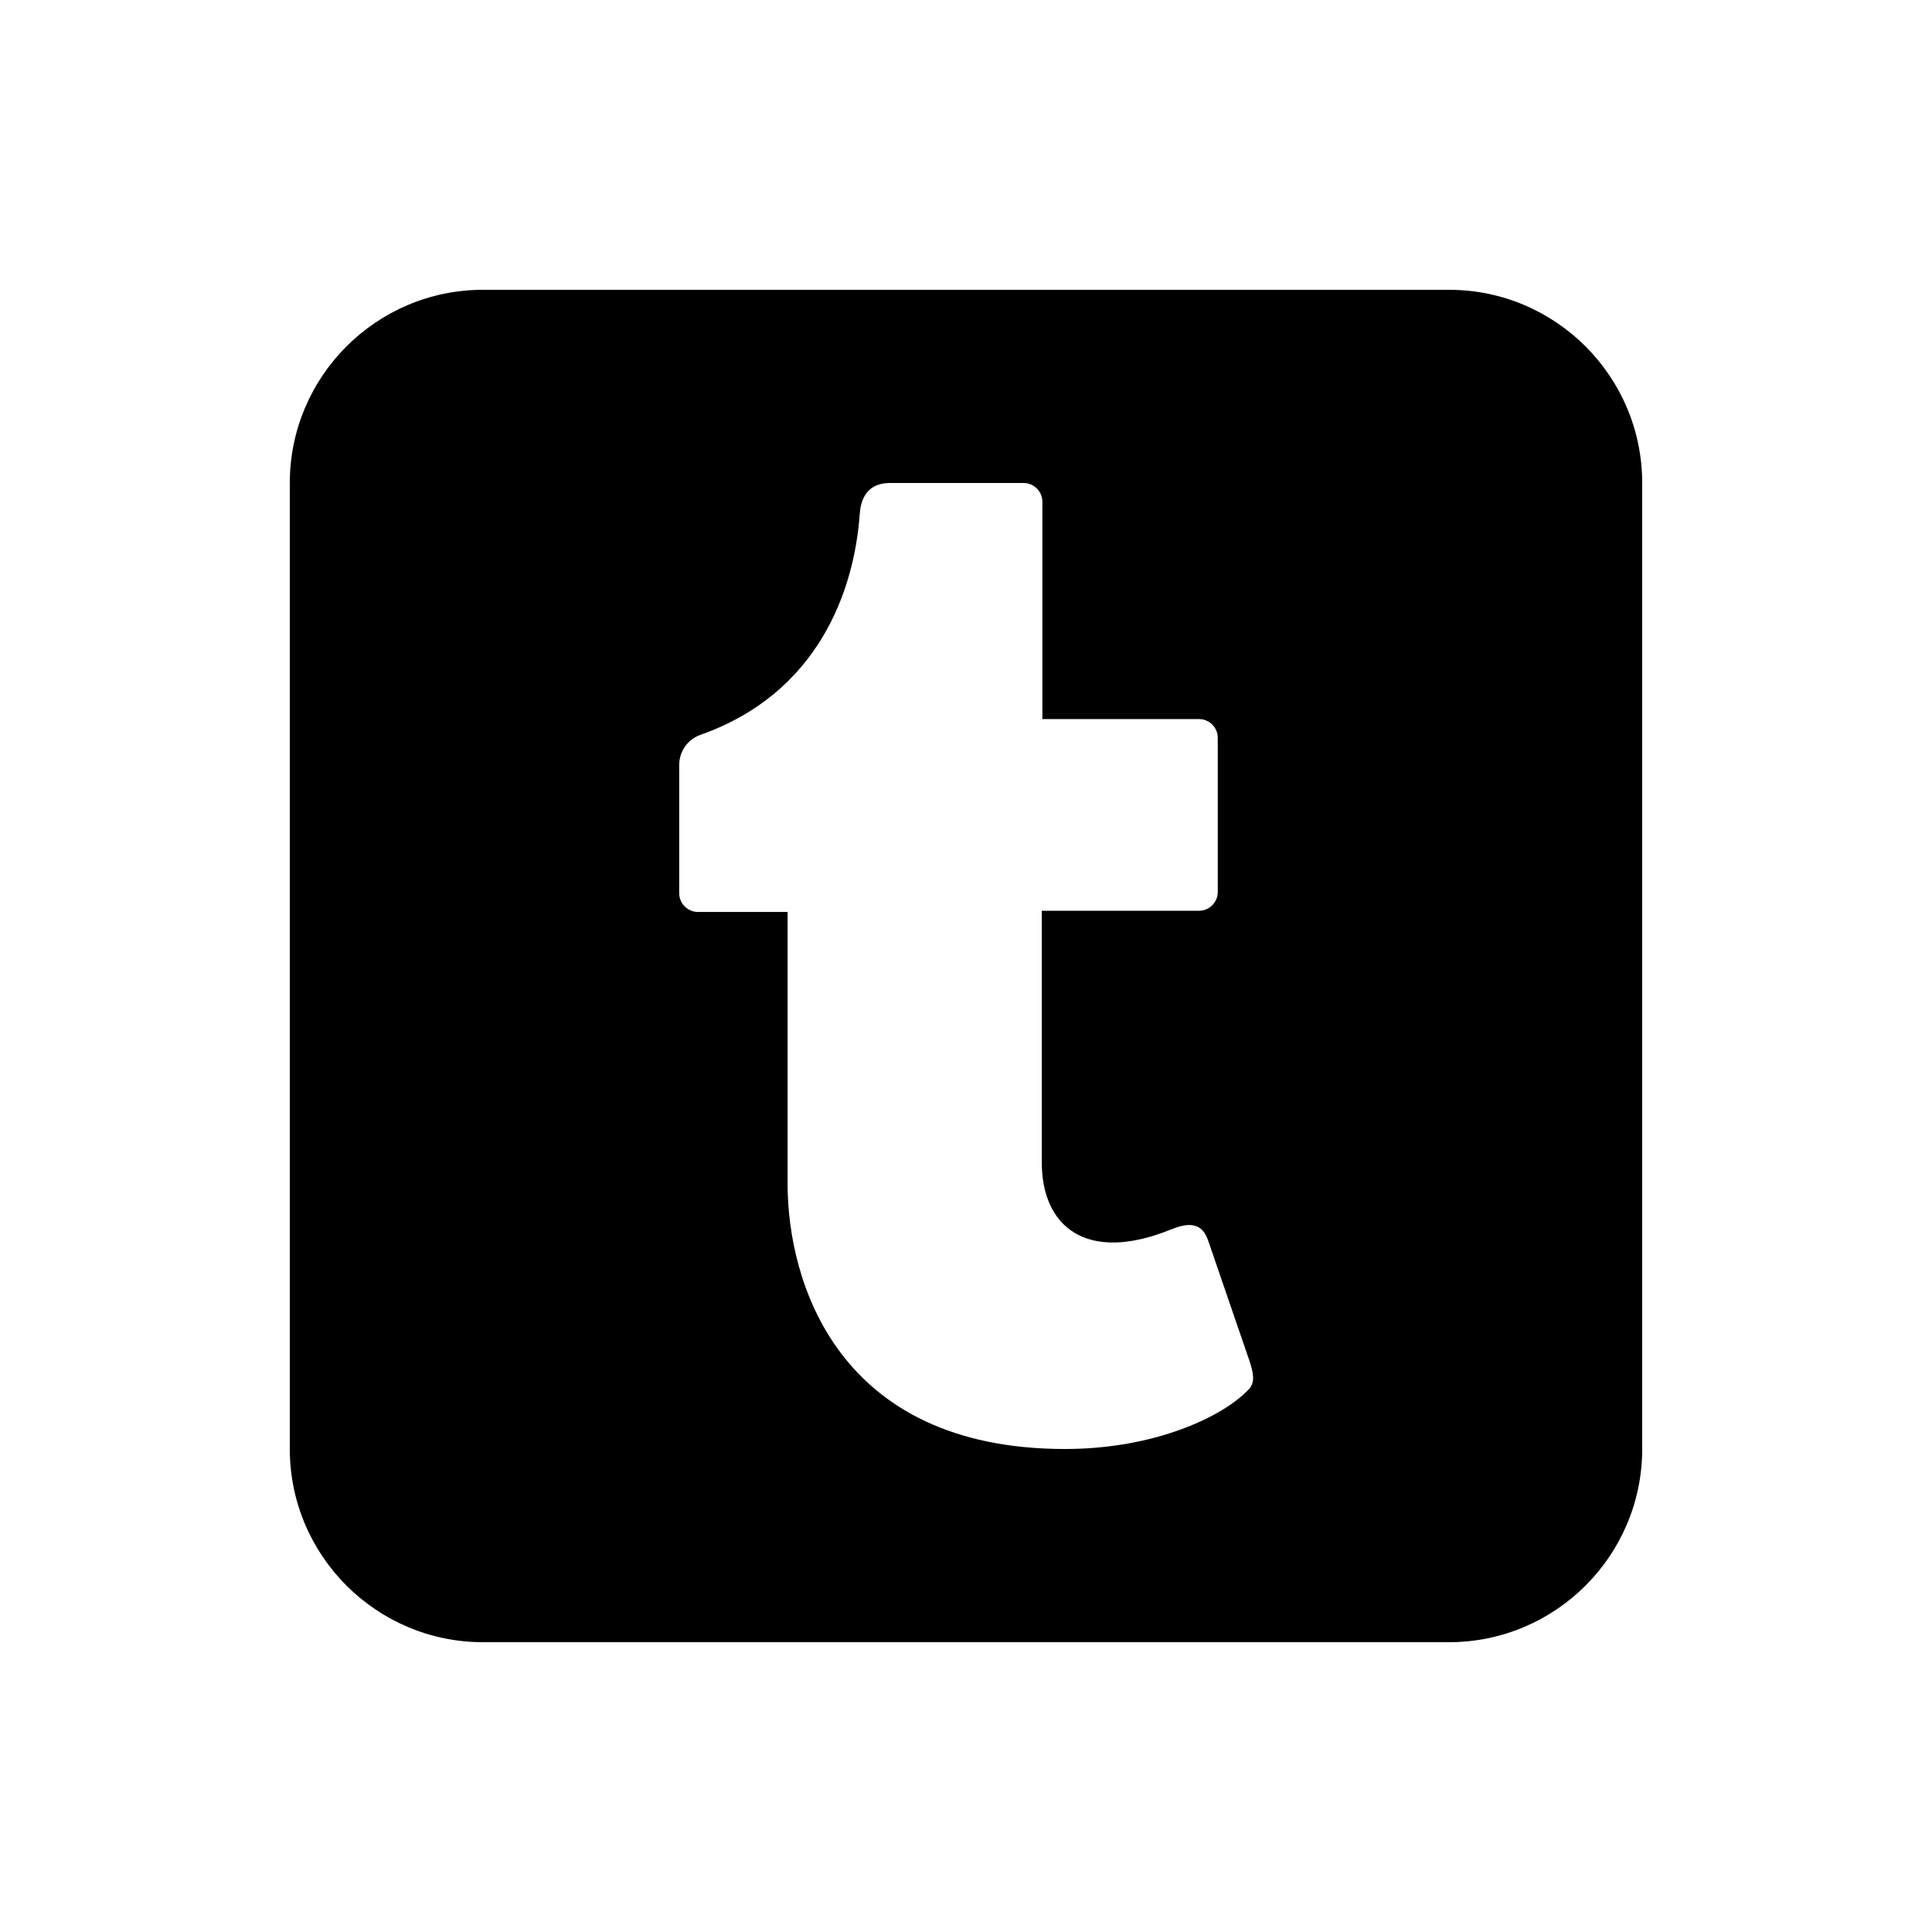 <svg xmlns="http://www.w3.org/2000/svg" viewBox="0 0 640 640"><!--! Font Awesome Free 7.0.1 by @fontawesome - https://fontawesome.com License - https://fontawesome.com/license/free (Icons: CC BY 4.0, Fonts: SIL OFL 1.1, Code: MIT License) Copyright 2025 Fonticons, Inc. --><path fill="currentColor" d="M544 160C544 124.7 515.3 96 480 96L160 96C124.7 96 96 124.7 96 160L96 480C96 515.3 124.7 544 160 544L480 544C515.3 544 544 515.3 544 480L544 160zM352.8 480C277.3 480 260.9 424.5 260.9 392.1L260.9 302.1L231.2 302.1C227.8 302.1 225 299.3 225 295.9L225 253.4C225 248.9 227.8 244.9 232.1 243.4C270.9 229.7 283 195.9 284.8 170.2C285.3 163.3 288.9 160 294.8 160L339.1 160C342.5 160 345.3 162.8 345.3 166.2L345.3 238.2L397.2 238.2C400.6 238.2 403.4 241 403.4 244.4L403.4 295.5C403.4 298.9 400.6 301.7 397.2 301.7L345.1 301.7L345.1 385C345.1 406.4 359.9 418.5 387.6 407.4C390.6 406.2 393.2 405.4 395.6 406C397.8 406.5 399.2 408.1 400.2 410.9L414 451.1C415 454.3 416 457.8 413.7 460.2C405.2 469.3 382.5 480 352.8 480z"/></svg>